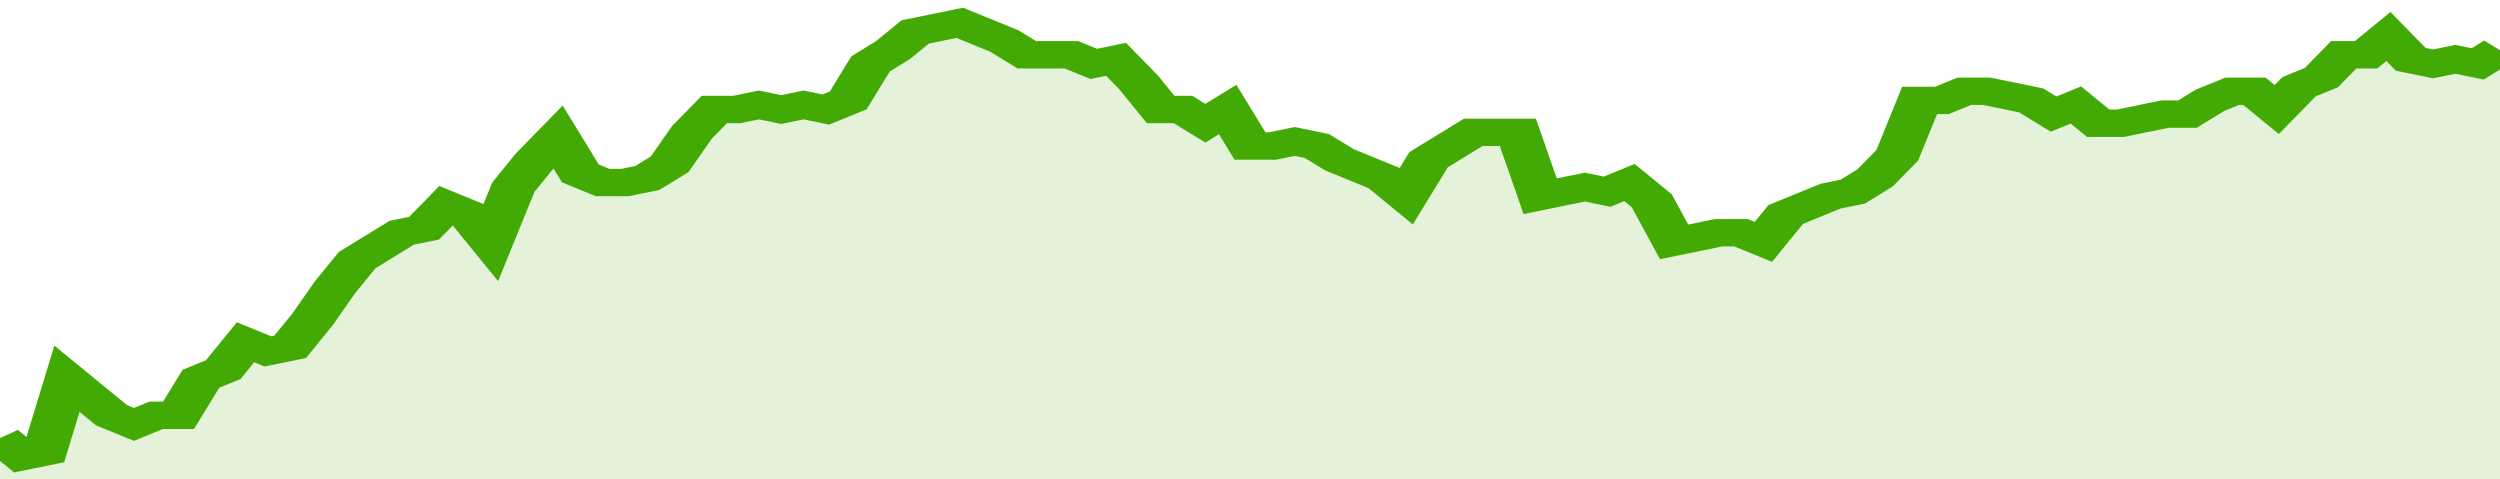 <svg xmlns="http://www.w3.org/2000/svg" viewBox="0 0 336 105" width="120" height="23" preserveAspectRatio="none">
				 <polyline fill="none" stroke="#43AA05" stroke-width="6" points="0, 96 3, 100 6, 99 9, 83 12, 87 15, 91 18, 93 21, 91 24, 91 27, 83 30, 81 33, 75 36, 77 39, 76 42, 70 45, 63 48, 57 51, 54 54, 51 57, 50 60, 45 63, 47 66, 53 69, 41 72, 35 75, 30 78, 38 81, 40 84, 40 87, 39 90, 36 93, 29 96, 24 99, 24 102, 23 105, 24 108, 23 111, 24 114, 22 117, 14 120, 11 123, 7 126, 6 129, 5 132, 7 135, 9 138, 12 141, 12 144, 12 147, 14 150, 13 153, 18 156, 24 159, 24 162, 27 165, 24 168, 32 171, 32 174, 31 177, 32 180, 35 183, 37 186, 39 189, 43 192, 35 195, 32 198, 29 201, 29 204, 29 207, 43 210, 42 213, 41 216, 42 219, 40 222, 44 225, 53 228, 52 231, 51 234, 51 237, 53 240, 47 243, 45 246, 43 249, 42 252, 39 255, 34 258, 22 261, 22 264, 20 267, 20 270, 21 273, 22 276, 25 279, 23 282, 27 285, 27 288, 26 291, 25 294, 25 297, 22 300, 20 303, 20 306, 24 309, 19 312, 17 315, 12 318, 12 321, 8 324, 13 327, 14 330, 13 333, 14 336, 11 336, 11 "> </polyline>
				 <polygon fill="#43AA05" opacity="0.15" points="0, 105 0, 96 3, 100 6, 99 9, 83 12, 87 15, 91 18, 93 21, 91 24, 91 27, 83 30, 81 33, 75 36, 77 39, 76 42, 70 45, 63 48, 57 51, 54 54, 51 57, 50 60, 45 63, 47 66, 53 69, 41 72, 35 75, 30 78, 38 81, 40 84, 40 87, 39 90, 36 93, 29 96, 24 99, 24 102, 23 105, 24 108, 23 111, 24 114, 22 117, 14 120, 11 123, 7 126, 6 129, 5 132, 7 135, 9 138, 12 141, 12 144, 12 147, 14 150, 13 153, 18 156, 24 159, 24 162, 27 165, 24 168, 32 171, 32 174, 31 177, 32 180, 35 183, 37 186, 39 189, 43 192, 35 195, 32 198, 29 201, 29 204, 29 207, 43 210, 42 213, 41 216, 42 219, 40 222, 44 225, 53 228, 52 231, 51 234, 51 237, 53 240, 47 243, 45 246, 43 249, 42 252, 39 255, 34 258, 22 261, 22 264, 20 267, 20 270, 21 273, 22 276, 25 279, 23 282, 27 285, 27 288, 26 291, 25 294, 25 297, 22 300, 20 303, 20 306, 24 309, 19 312, 17 315, 12 318, 12 321, 8 324, 13 327, 14 330, 13 333, 14 336, 11 336, 105 "></polygon>
			</svg>